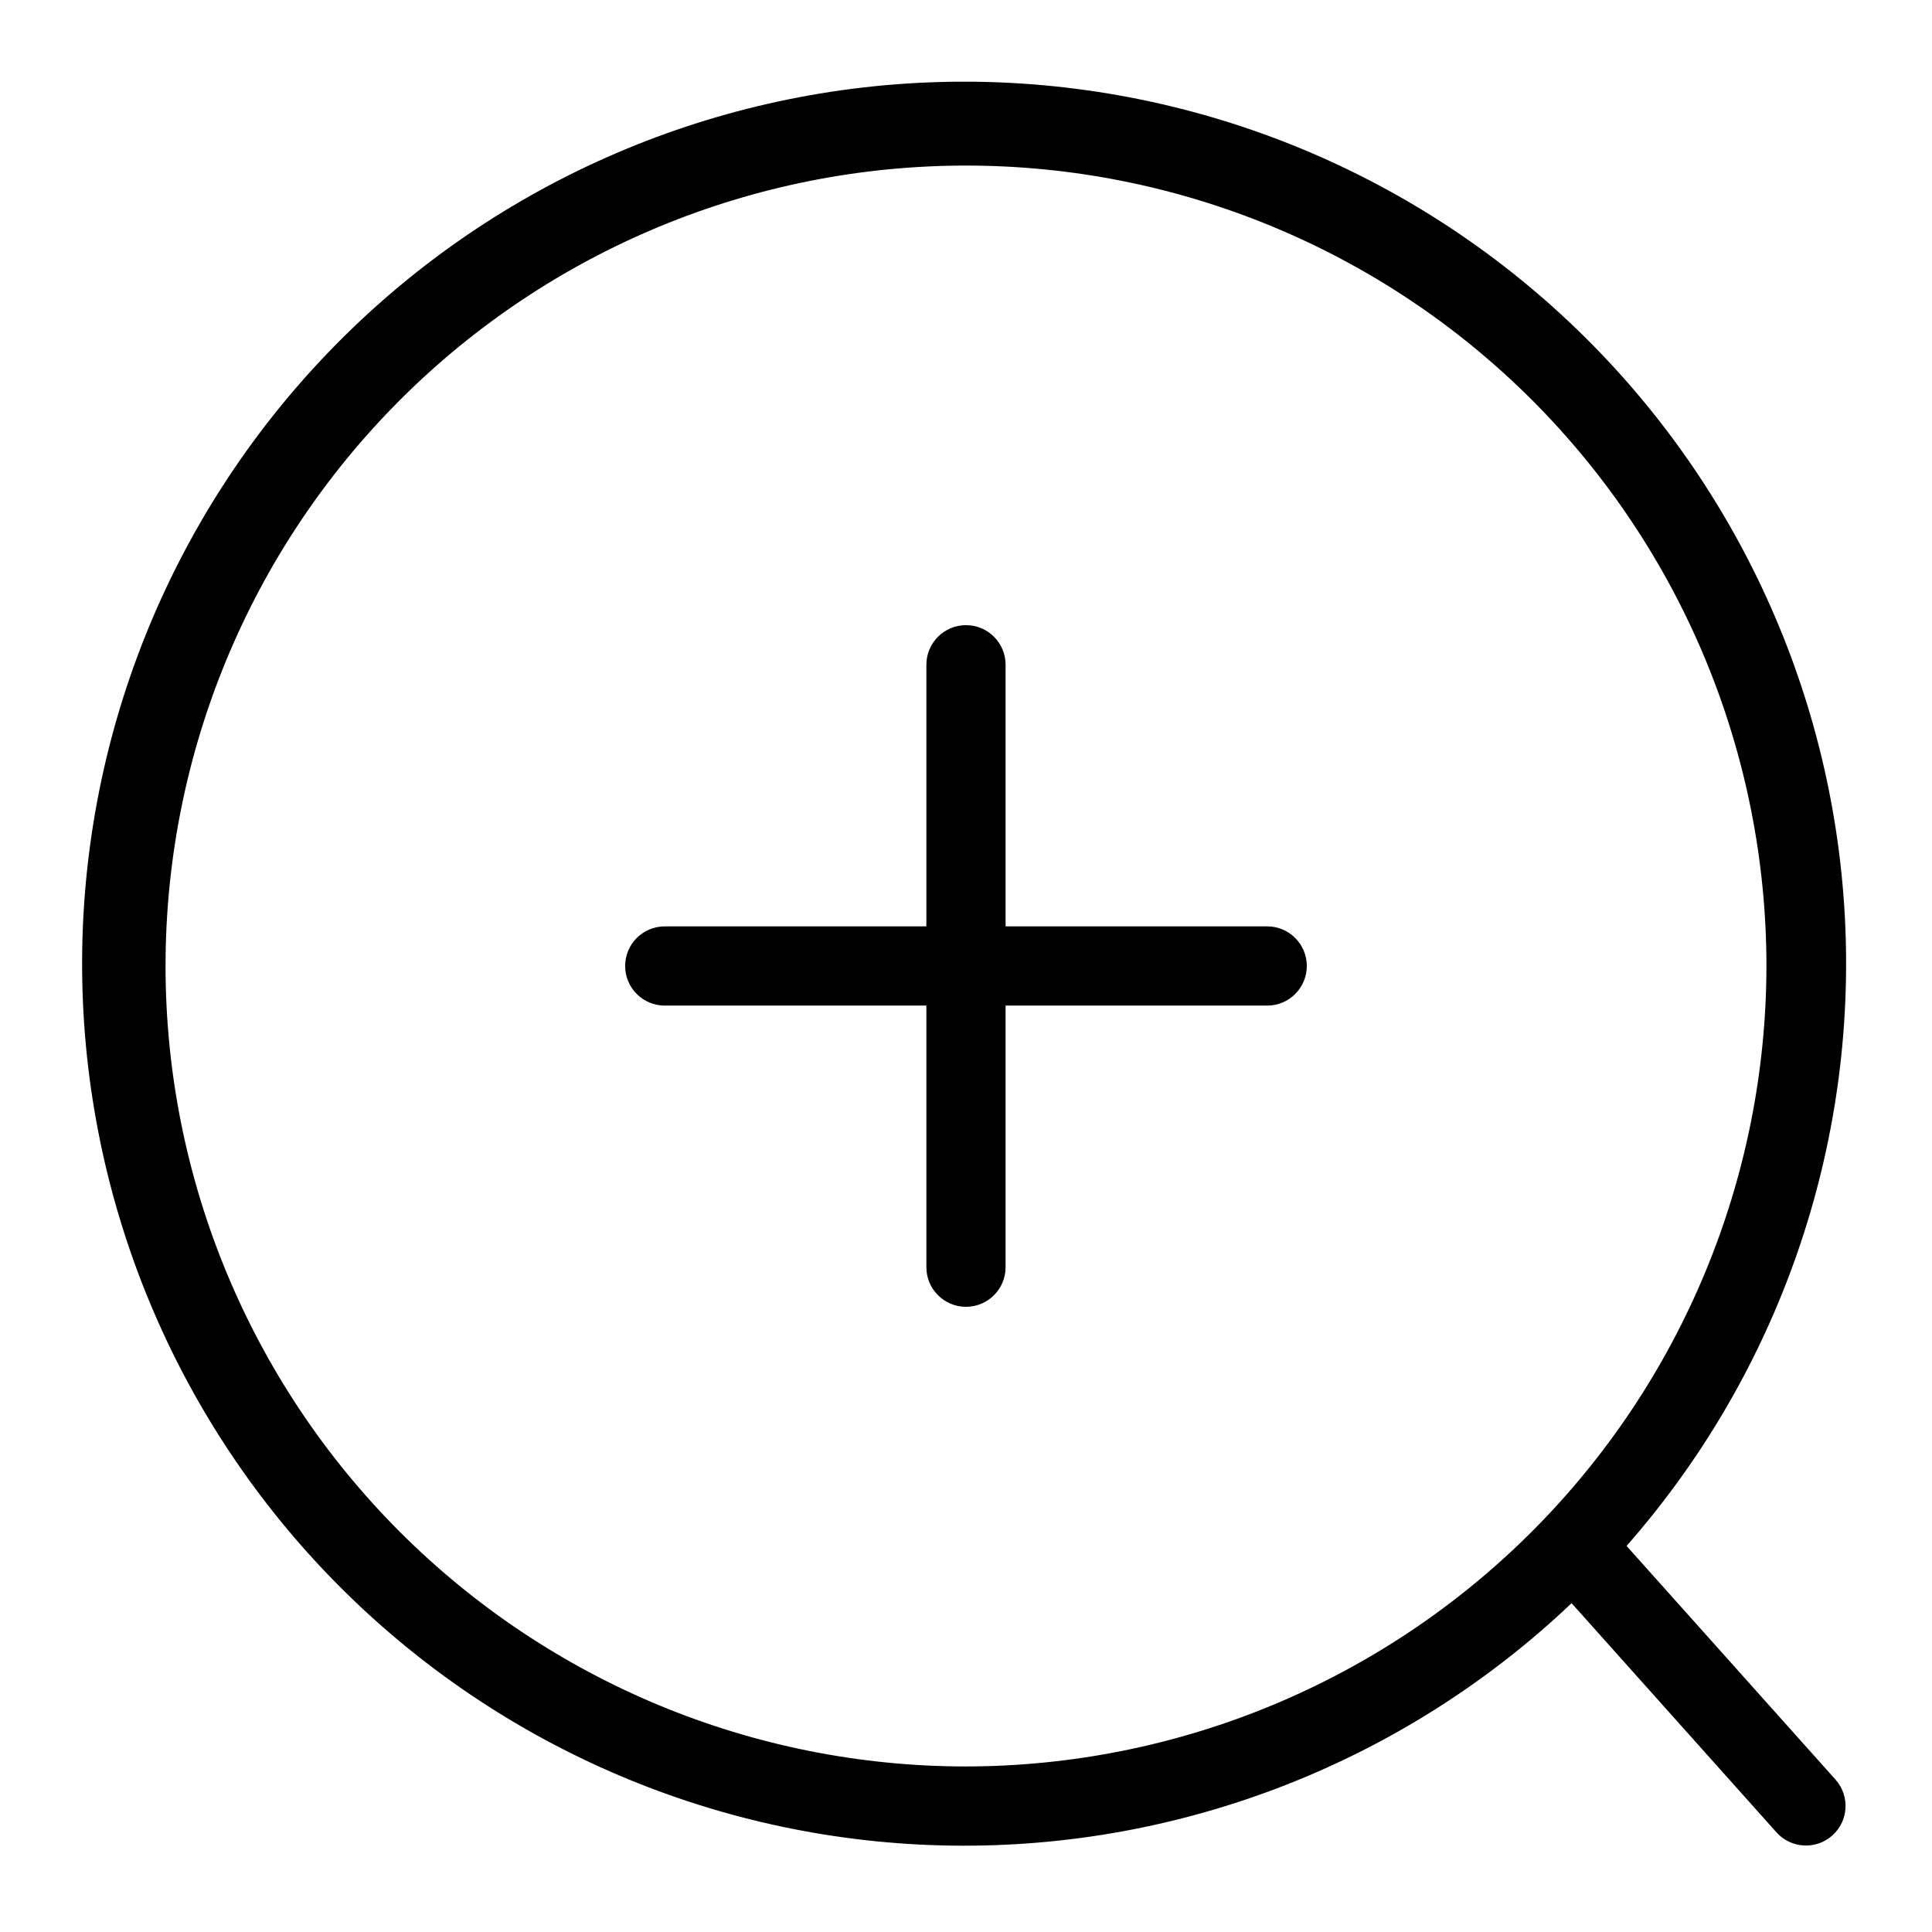 <?xml version="1.0" encoding="UTF-8"?>
<!-- Uploaded to: SVG Repo, www.svgrepo.com, Generator: SVG Repo Mixer Tools -->
<svg fill="#000000" width="800px" height="800px" version="1.1" viewBox="144 144 512 512" xmlns="http://www.w3.org/2000/svg">
 <g>
  <path d="m479.82 389.5h-69.328v-69.332c0-5.797-4.699-10.496-10.496-10.496s-10.496 4.699-10.496 10.496v69.332h-69.332c-5.797 0-10.496 4.699-10.496 10.496s4.699 10.496 10.496 10.496h69.332v69.332-0.004c0 5.797 4.699 10.496 10.496 10.496s10.496-4.699 10.496-10.496v-69.328h69.332-0.004c5.797 0 10.496-4.699 10.496-10.496s-4.699-10.496-10.496-10.496z"/>
  <path d="m575.06 553.69c40.324-45.879 61.086-105.72 57.848-166.71-3.242-60.992-30.23-118.3-75.188-159.64-44.961-41.348-104.32-63.453-165.37-61.586-61.051 1.867-118.95 27.559-161.29 71.574-42.348 44.02-65.785 102.86-65.293 163.94s24.875 119.54 67.93 162.87c43.051 43.328 101.35 68.082 162.43 68.965 61.074 0.879 120.07-22.18 164.36-64.246l54.32 60.762c3.867 4.289 10.477 4.644 14.781 0.797 4.305-3.852 4.691-10.453 0.863-14.777zm-175.06 58.438c-56.262 0-110.21-22.352-150-62.133s-62.129-93.734-62.129-149.99c0-56.262 22.348-110.21 62.129-150s93.734-62.129 150-62.129c56.258 0 110.21 22.348 149.99 62.129s62.133 93.734 62.133 150c-0.066 56.238-22.438 110.16-62.203 149.92s-93.684 62.137-149.92 62.203z"/>
 </g>
</svg>